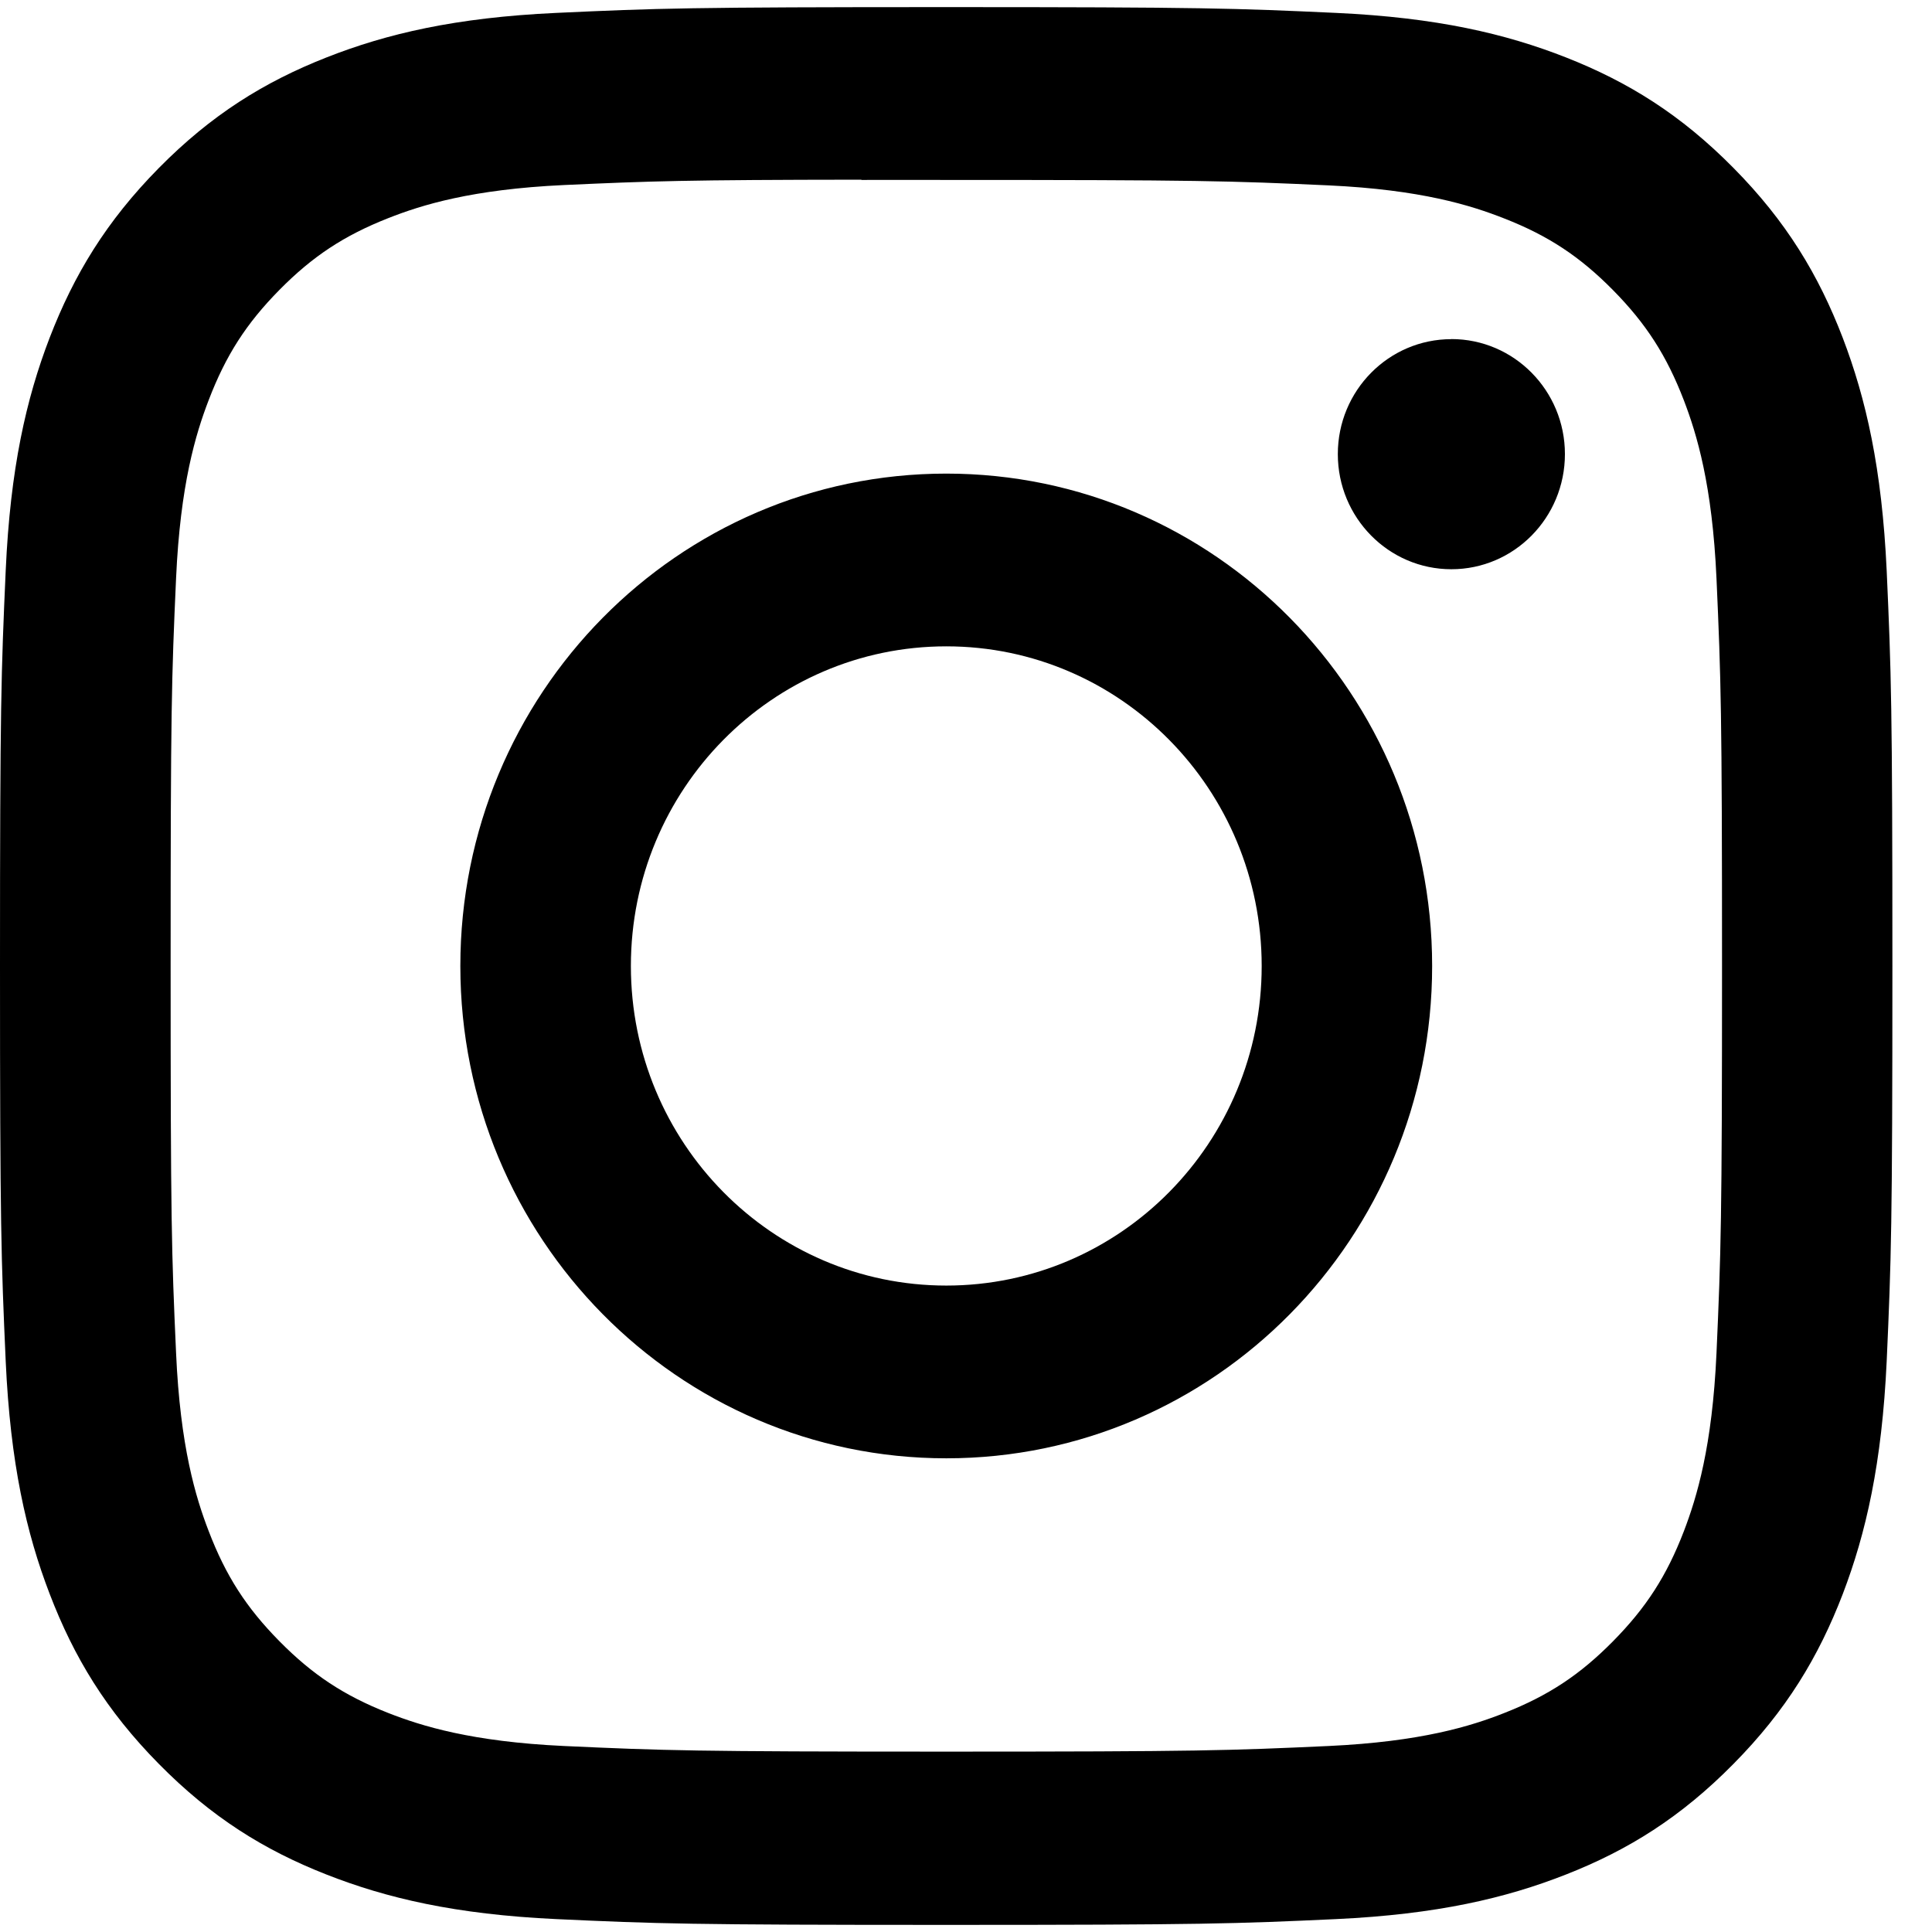 <?xml version="1.0" encoding="UTF-8"?> <svg xmlns="http://www.w3.org/2000/svg" width="22" height="22" viewBox="0 0 22 22" fill="none"> <path d="M10.776 0.081C7.849 0.081 7.482 0.094 6.333 0.147C5.186 0.2 4.403 0.384 3.718 0.654C3.009 0.933 2.408 1.306 1.809 1.913C1.21 2.52 0.842 3.129 0.565 3.847C0.298 4.542 0.117 5.335 0.065 6.497C0.013 7.662 0 8.034 0 11C0 13.965 0.013 14.336 0.065 15.501C0.118 16.663 0.299 17.457 0.566 18.151C0.841 18.869 1.209 19.478 1.808 20.085C2.407 20.693 3.008 21.067 3.716 21.345C4.402 21.615 5.185 21.799 6.332 21.853C7.481 21.906 7.848 21.919 10.774 21.919C13.701 21.919 14.067 21.906 15.216 21.853C16.363 21.799 17.147 21.615 17.833 21.345C18.541 21.067 19.141 20.693 19.74 20.085C20.34 19.478 20.708 18.869 20.984 18.151C21.249 17.457 21.43 16.663 21.484 15.501C21.536 14.336 21.549 13.965 21.549 11C21.549 8.034 21.536 7.662 21.484 6.498C21.43 5.335 21.249 4.542 20.984 3.848C20.708 3.129 20.34 2.52 19.74 1.913C19.141 1.306 18.541 0.933 17.832 0.654C17.145 0.384 16.362 0.2 15.215 0.147C14.065 0.094 13.7 0.081 10.772 0.081H10.776ZM9.809 2.049C10.096 2.048 10.416 2.049 10.776 2.049C13.653 2.049 13.994 2.059 15.13 2.111C16.18 2.16 16.75 2.338 17.13 2.488C17.633 2.685 17.991 2.922 18.368 3.304C18.745 3.686 18.979 4.05 19.175 4.56C19.322 4.944 19.498 5.522 19.546 6.587C19.597 7.738 19.609 8.083 19.609 10.997C19.609 13.911 19.597 14.257 19.546 15.408C19.498 16.473 19.322 17.05 19.175 17.435C18.979 17.945 18.745 18.307 18.368 18.689C17.991 19.071 17.633 19.308 17.13 19.506C16.751 19.656 16.18 19.833 15.13 19.882C13.994 19.934 13.653 19.946 10.776 19.946C7.899 19.946 7.558 19.934 6.422 19.882C5.371 19.833 4.801 19.655 4.421 19.506C3.918 19.308 3.559 19.071 3.182 18.689C2.805 18.307 2.571 17.944 2.376 17.434C2.228 17.05 2.052 16.472 2.005 15.407C1.953 14.256 1.943 13.91 1.943 10.995C1.943 8.079 1.953 7.735 2.005 6.584C2.053 5.519 2.228 4.942 2.376 4.557C2.571 4.047 2.805 3.683 3.182 3.301C3.559 2.919 3.918 2.682 4.421 2.484C4.801 2.334 5.371 2.156 6.422 2.107C7.416 2.062 7.801 2.048 9.809 2.046V2.049ZM16.527 3.862C15.813 3.862 15.234 4.448 15.234 5.171C15.234 5.895 15.813 6.482 16.527 6.482C17.241 6.482 17.82 5.895 17.82 5.171C17.82 4.448 17.241 3.861 16.527 3.861V3.862ZM10.776 5.393C7.72 5.393 5.242 7.903 5.242 11C5.242 14.097 7.72 16.606 10.776 16.606C13.832 16.606 16.308 14.097 16.308 11C16.308 7.903 13.831 5.393 10.775 5.393H10.776ZM10.776 7.36C12.759 7.36 14.367 8.99 14.367 11C14.367 13.01 12.759 14.639 10.776 14.639C8.792 14.639 7.184 13.01 7.184 11C7.184 8.99 8.792 7.36 10.776 7.36Z" fill="black"></path> </svg> 